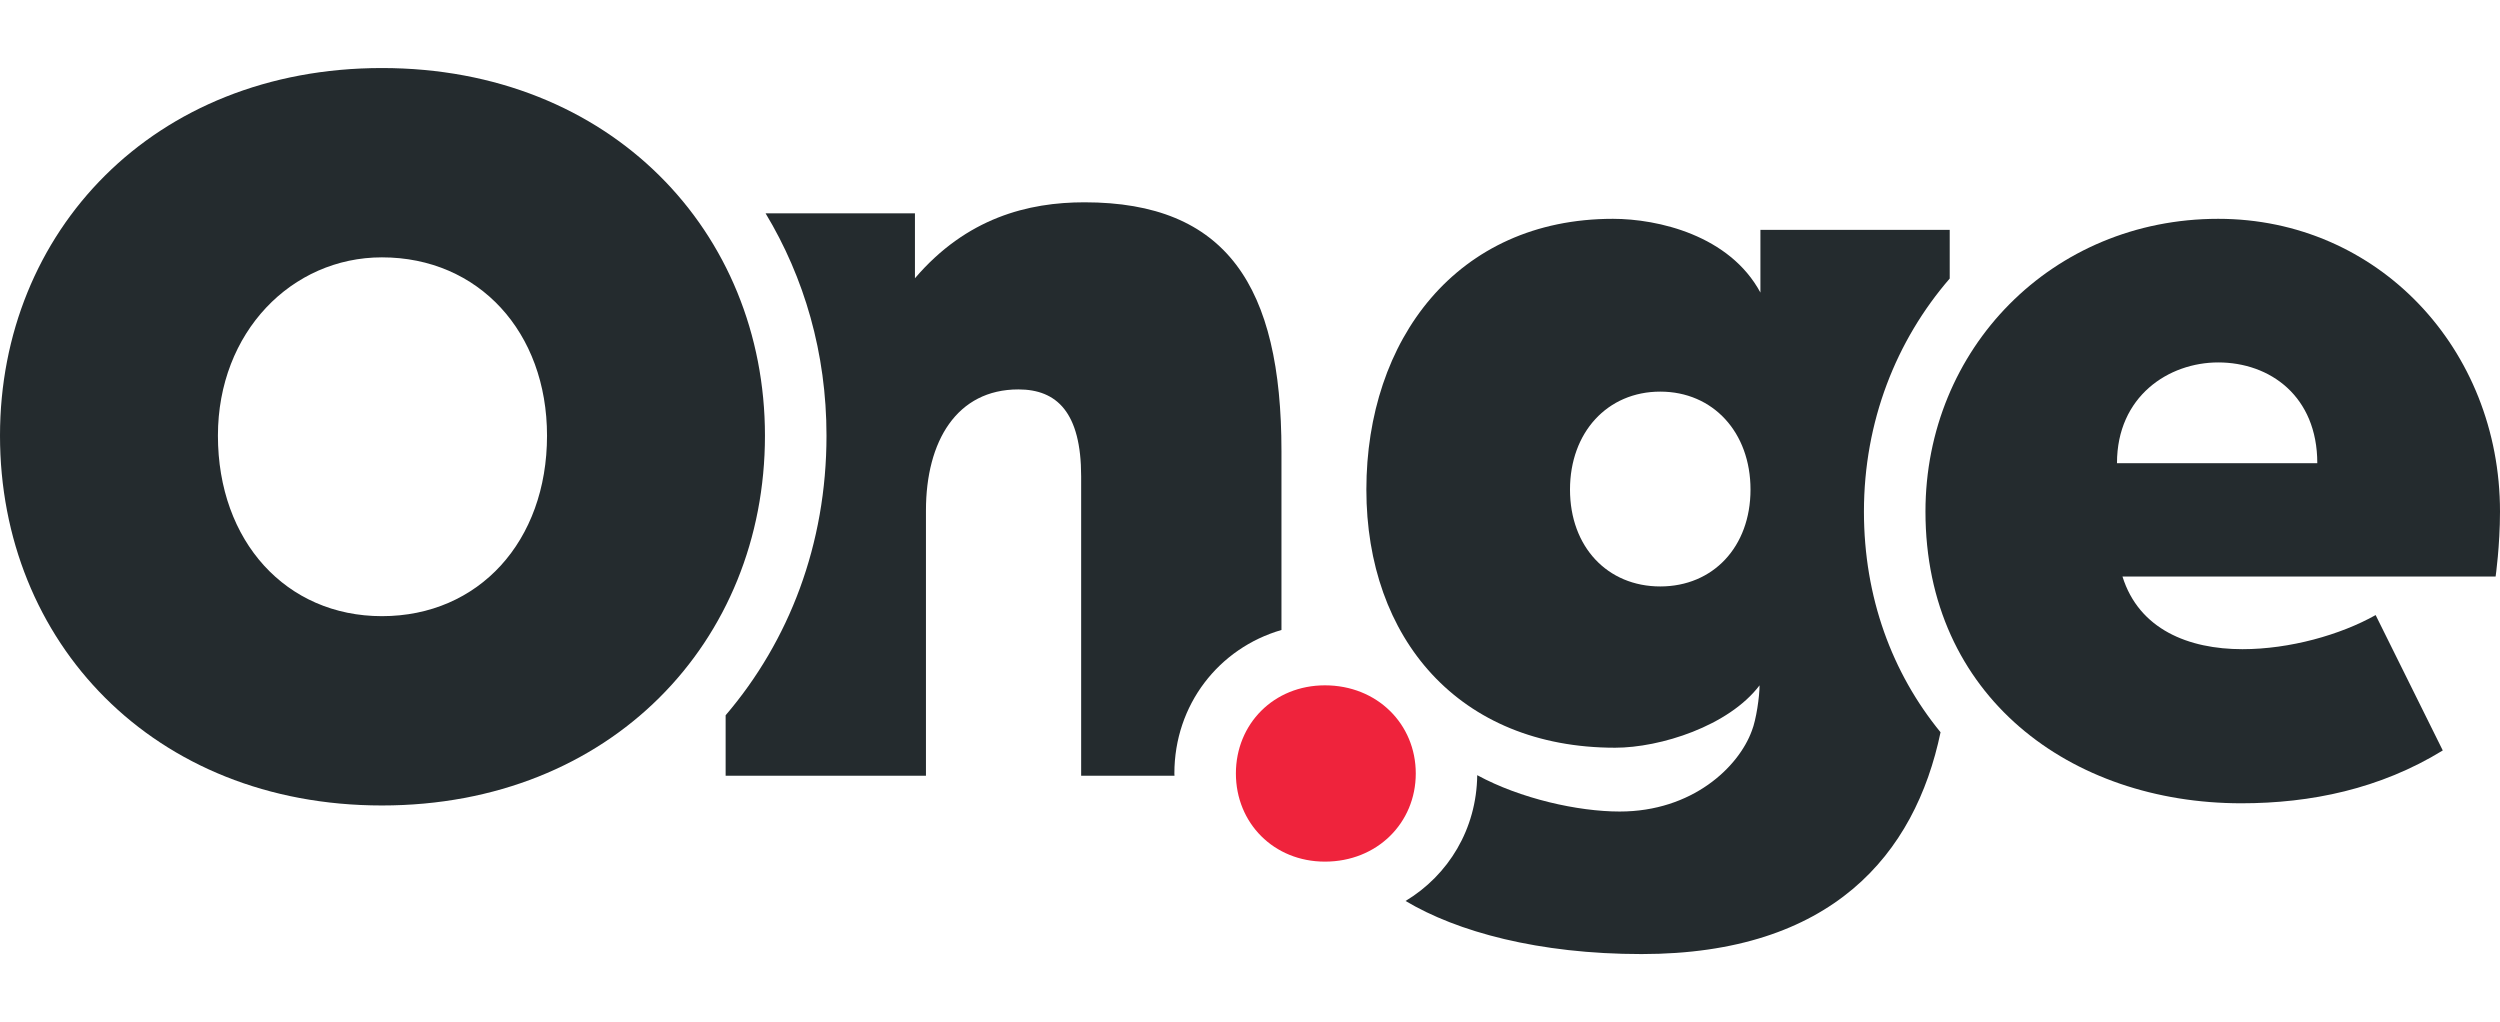 <?xml version="1.0" encoding="UTF-8"?>
<svg xmlns="http://www.w3.org/2000/svg" version="1.1" viewBox="0 0 289.6 118.4">
  <defs>
    <style>
      .cls-1 {
        fill: #242b2e;
      }

      .cls-2 {
        fill: #ef233c;
      }
    </style>
  </defs>
  <!-- Generator: Adobe Illustrator 28.7.1, SVG Export Plug-In . SVG Version: 1.2.0 Build 142)  -->
  <g>
    <g id="onge_logo">
      <g>
        <path class="cls-1" d="M0,50.466C0,26.879,17.723,7.881,44.242,7.881s44.371,18.998,44.371,42.585c0,23.842-17.85,42.84-44.371,42.84S0,74.308,0,50.466ZM63.367,50.466c0-11.984-7.905-20.654-19.125-20.654-10.455,0-18.998,8.671-18.998,20.654,0,12.241,7.905,20.91,18.998,20.91,11.22,0,19.125-8.668,19.125-20.91Z"/>
        <path class="cls-1" d="M223.046,59.264c0-18.87,14.661-33.916,33.914-33.916,18.489,0,32.64,15.046,32.64,33.916,0,3.954-.508,7.522-.508,7.522h-43.225c1.914,6.121,7.652,8.415,13.898,8.415,5.482,0,11.348-1.657,15.429-3.951l7.777,15.682c-7.269,4.462-15.301,6.121-23.334,6.121-19.761,0-36.591-12.369-36.591-33.789ZM268.435,53.654c0-7.76-5.482-11.67-11.476-11.67-5.738,0-11.728,3.911-11.728,11.67h23.204Z"/>
        <path class="cls-2" d="M143.166,89.6c0-5.731,4.376-10.211,10.314-10.211,6.043,0,10.523,4.48,10.523,10.211s-4.48,10.211-10.523,10.211c-5.938,0-10.314-4.48-10.314-10.211Z"/>
        <path class="cls-1" d="M148.445,72.977v-20.725c0-19.125-6.375-28.817-22.822-28.817-6.504,0-13.643,1.787-19.636,8.798v-7.522h-17.303c4.48,7.43,7.057,16.177,7.057,25.754,0,12.583-4.331,23.789-11.684,32.39v7.009h23.205v-30.726c0-8.035,3.571-14.028,10.71-14.028,4.463,0,7.268,2.677,7.268,10.074v34.68h10.812c-.001-.089-.013-.175-.013-.264,0-7.974,5.157-14.523,12.407-16.624h0Z"/>
        <path class="cls-1" d="M225.855,32.265v-5.641h-21.928v7.267c-3.571-6.631-11.859-8.543-17.086-8.543-18.106,0-28.561,14.028-28.561,31.367,0,17.213,10.708,29.901,28.815,29.901,5.227,0,13.161-2.509,16.732-7.226,0,1.274-.383,3.983-.893,5.257-1.529,4.209-6.898,9.36-15.311,9.36-4.827,0-11.493-1.486-16.502-4.211-.068,6.24-3.335,11.578-8.301,14.572,5.974,3.569,15.403,6.151,27.337,6.151,22.015,0,31.677-11.518,34.636-25.693-5.614-6.864-8.875-15.629-8.875-25.562,0-10.44,3.736-19.829,9.937-26.999h0ZM192.324,67.934c-6.121,0-10.455-4.592-10.455-11.22s4.334-11.348,10.455-11.348,10.455,4.719,10.455,11.348-4.334,11.22-10.455,11.22Z"/>
      </g>
    </g>
  </g>
</svg>